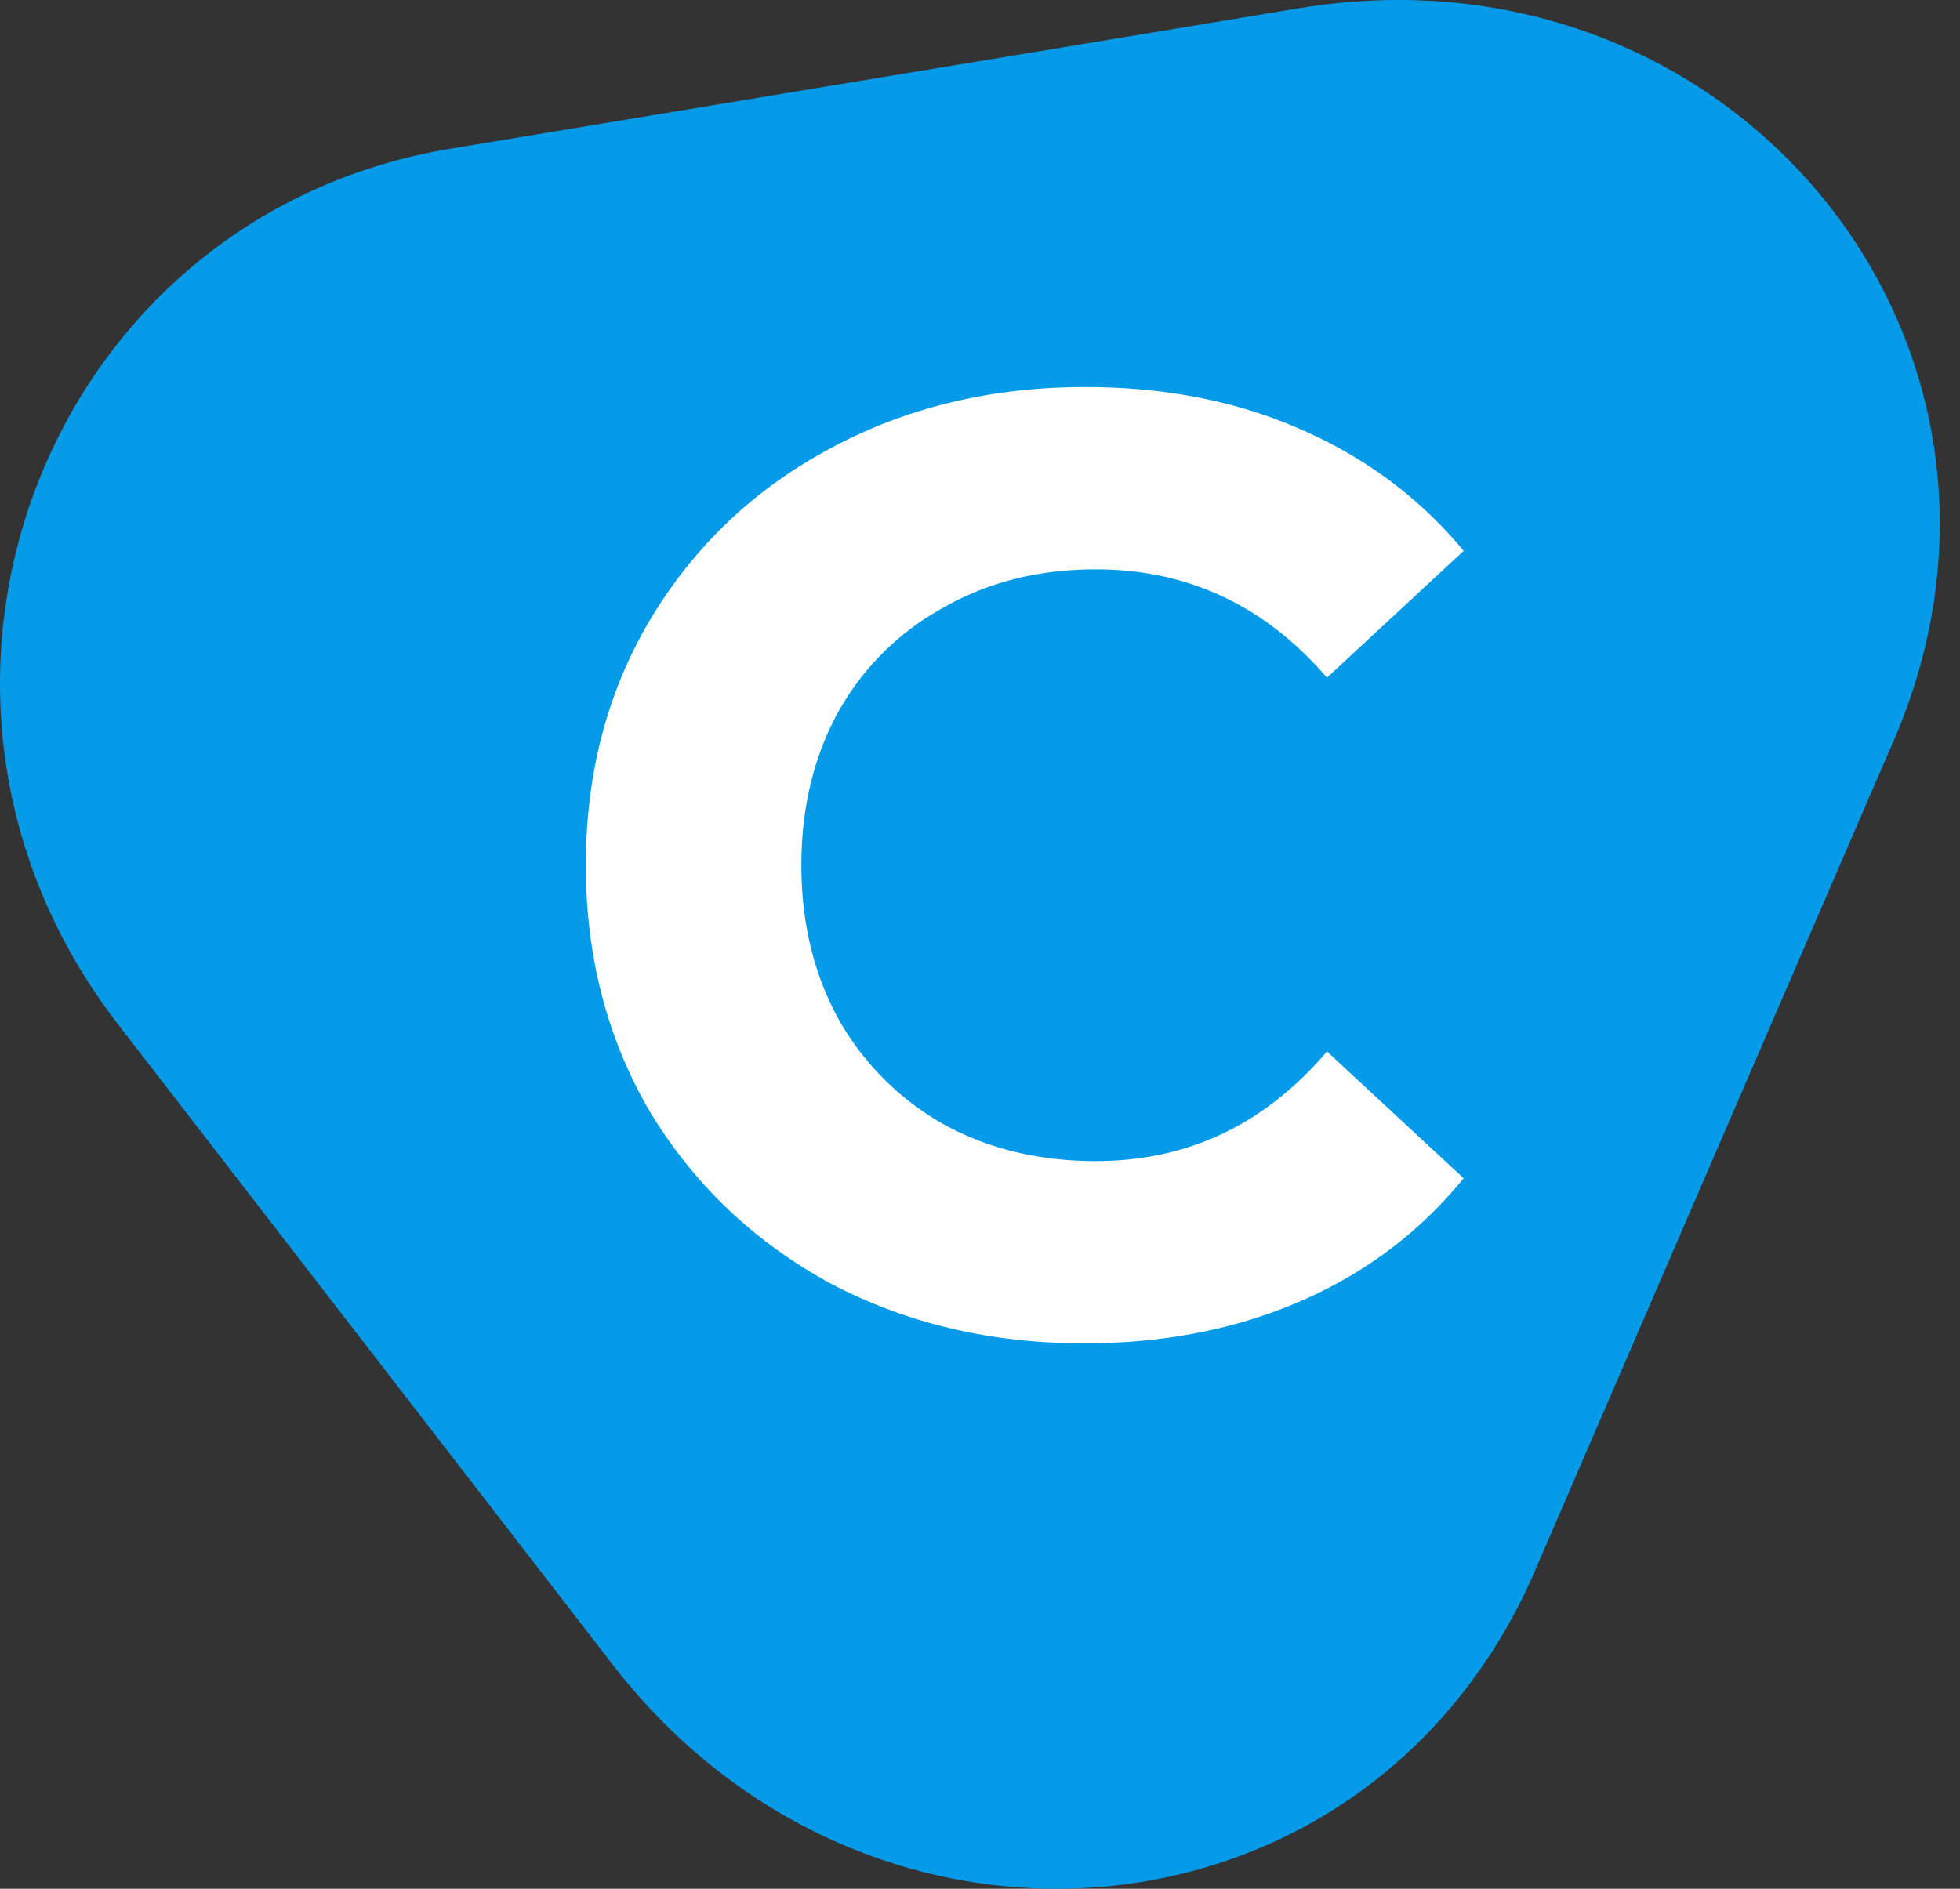 <?xml version="1.0" encoding="UTF-8"?>
<svg xmlns="http://www.w3.org/2000/svg" width="83" height="80" fill="none">
  <rect width="100%" height="100%" fill="#333333" stroke="none"/>
  <path d="M55.012.35c18.477-3.057 32.693 14.431 24.995 31.445L64.843 66.898c-7.178 15.87-28.074 17.624-38.895 3.614L4.996 43.382C-5.824 29.372 1.865 9.146 19.097 6.295L55.012.35Z" fill="#069BE8"></path>
  <path d="M45.9 56.9c-3.97 0-7.569-.857-10.796-2.573-3.19-1.753-5.713-4.158-7.568-7.217-1.818-3.096-2.727-6.583-2.727-10.462 0-3.879.91-7.348 2.727-10.406 1.855-3.096 4.378-5.501 7.568-7.217 3.227-1.753 6.844-2.63 10.85-2.63 3.377 0 6.419.597 9.127 1.79 2.745 1.194 5.045 2.91 6.9 5.148l-5.788 5.37c-2.633-3.058-5.898-4.587-9.793-4.587-2.411 0-4.563.54-6.455 1.623-1.892 1.044-3.376 2.517-4.452 4.42-1.038 1.902-1.558 4.065-1.558 6.49 0 2.424.52 4.587 1.558 6.49a11.696 11.696 0 0 0 4.452 4.475c1.892 1.044 4.044 1.566 6.455 1.566 3.895 0 7.16-1.548 9.794-4.643l5.786 5.37c-1.854 2.276-4.154 4.01-6.9 5.204-2.745 1.193-5.805 1.79-9.18 1.79Z" fill="#fff"></path>
</svg>
